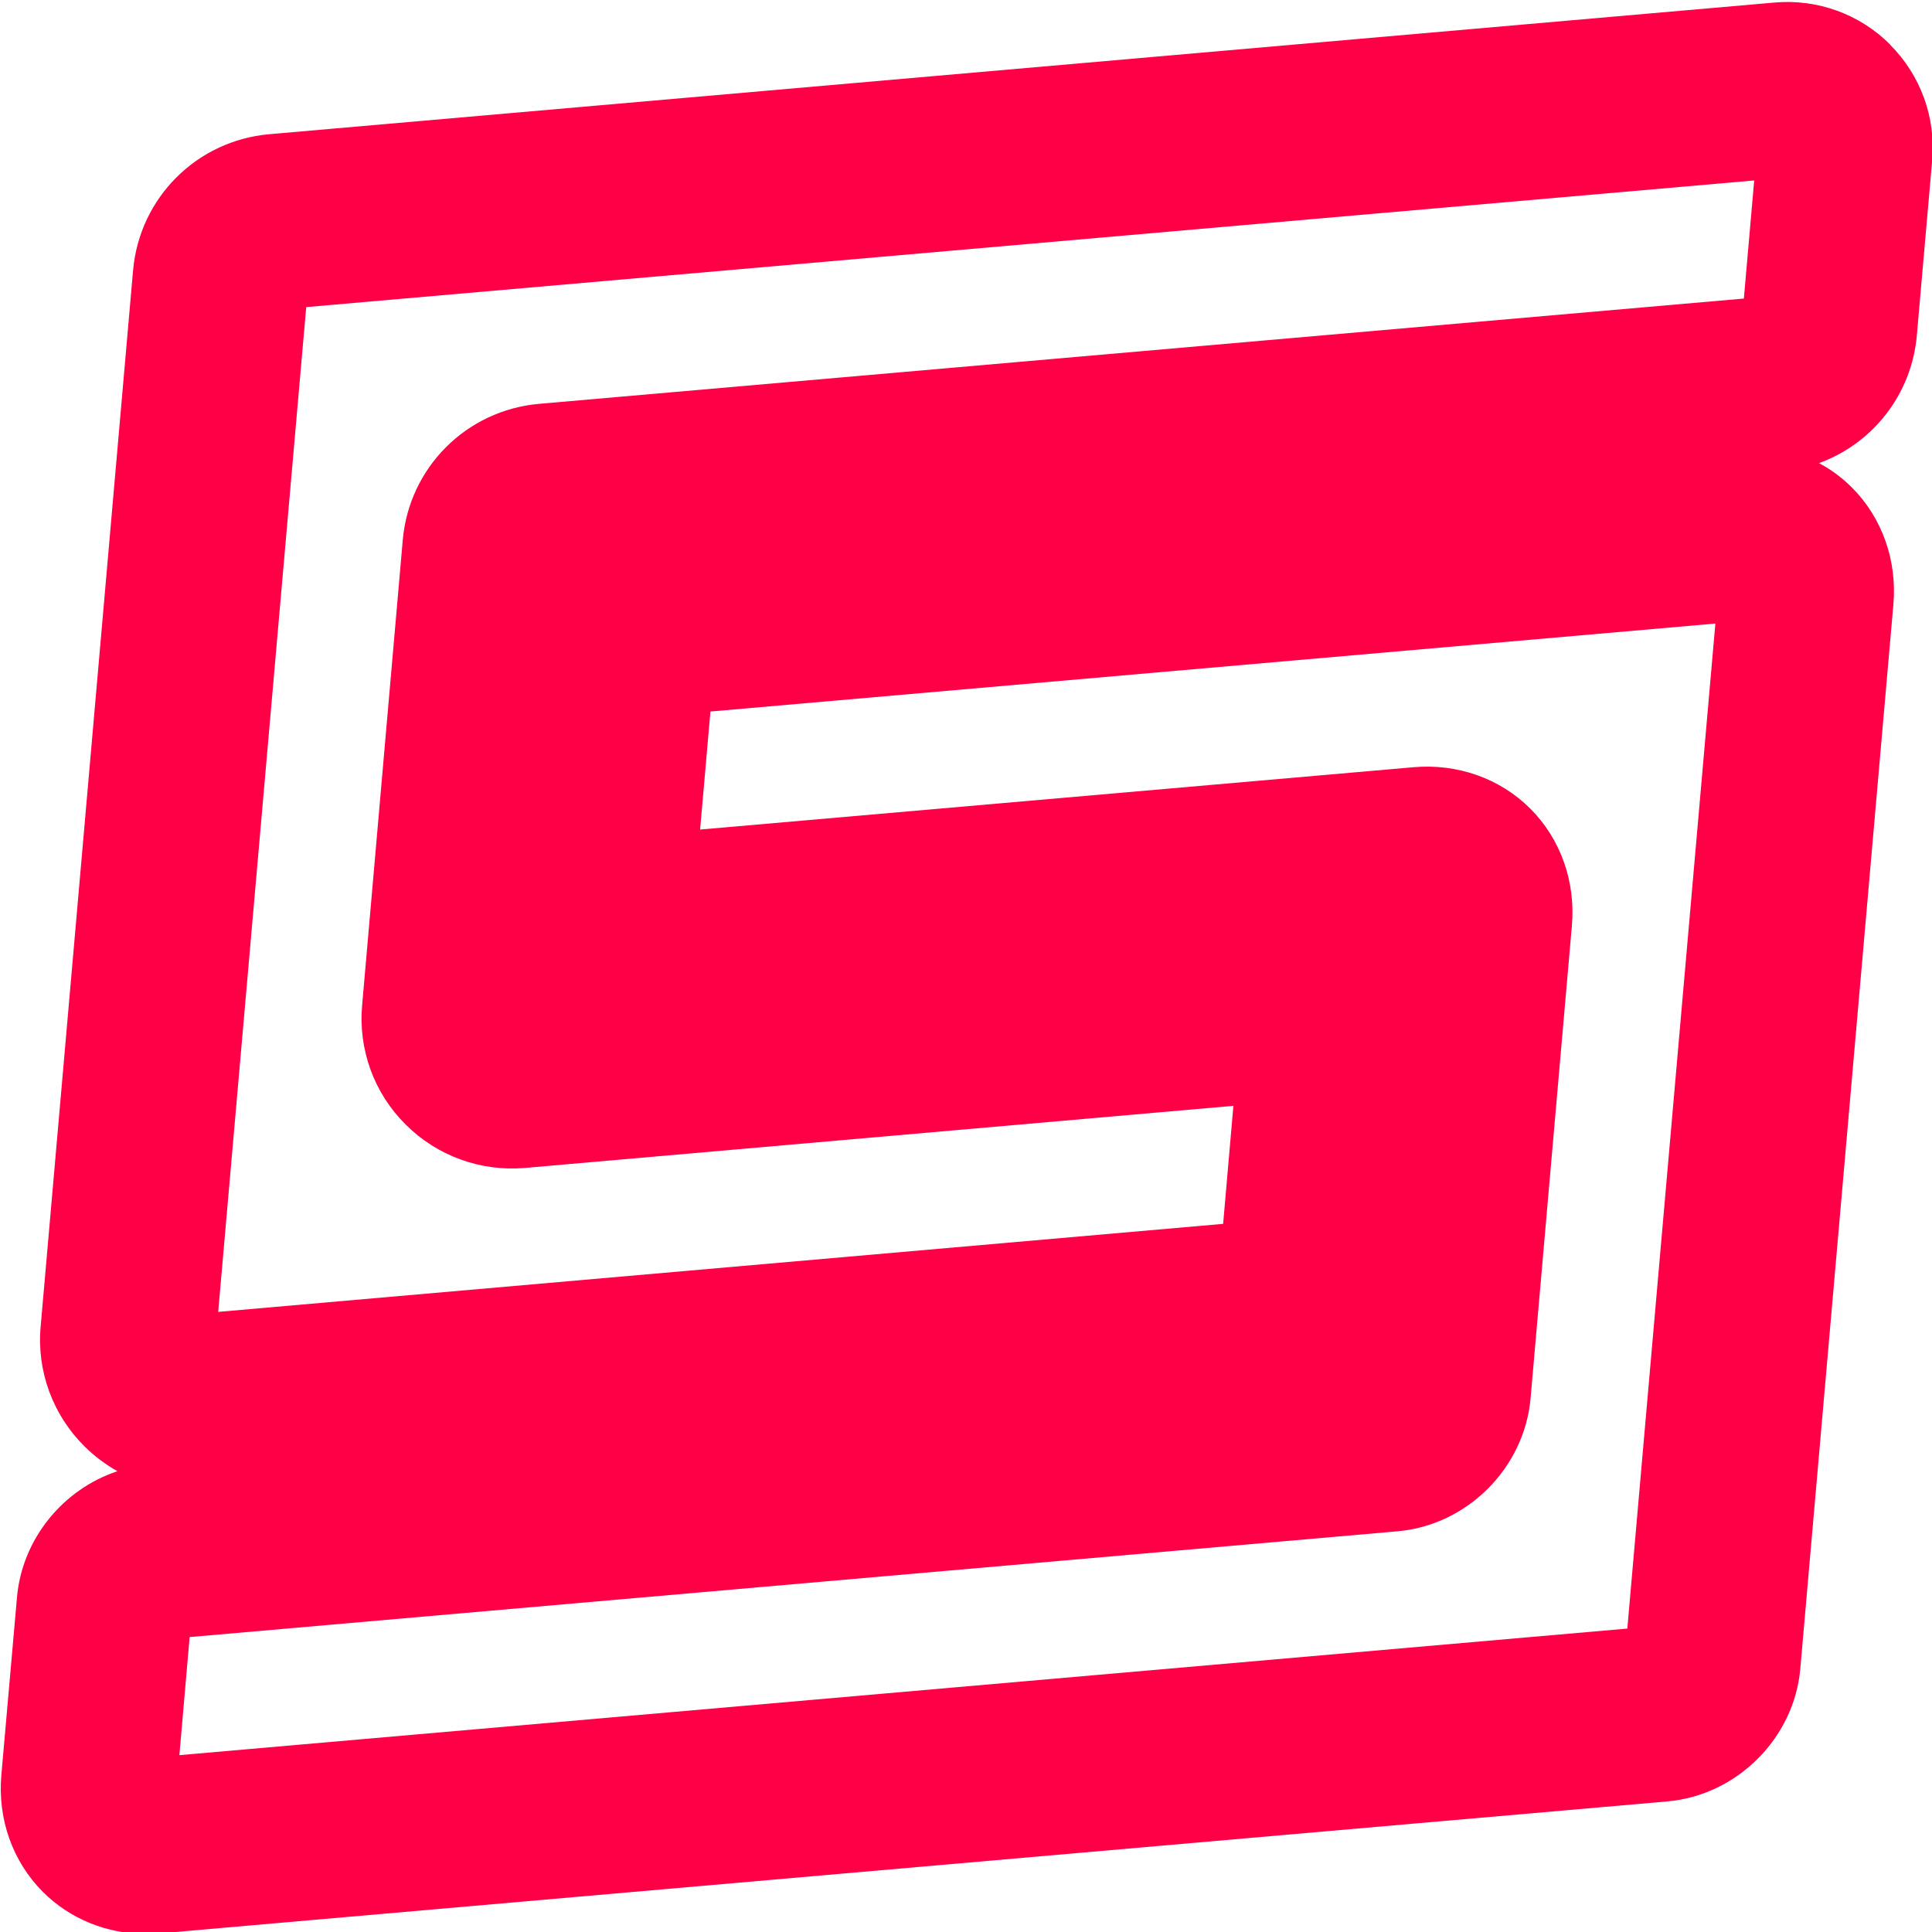 <svg xmlns="http://www.w3.org/2000/svg" version="1.1" xmlns:xlink="http://www.w3.org/1999/xlink" xmlns:svgjs="http://svgjs.dev/svgjs" width="32" height="32"><svg width="32" height="32" viewBox="0 0 32 32" fill="none" xmlns="http://www.w3.org/2000/svg">
<path d="M31.309 0.74C30.804 0.234 30.106 -0.02 29.393 0.042L4.461 2.223C3.258 2.328 2.309 3.277 2.204 4.48L0.673 21.976C0.608 22.71 0.873 23.43 1.393 23.95C1.56 24.117 1.746 24.255 1.945 24.368C1.044 24.666 0.364 25.491 0.281 26.461L0.023 29.394C-0.043 30.125 0.208 30.833 0.71 31.335C1.16 31.786 1.775 32.033 2.425 32.033C2.502 32.033 2.574 32.033 2.651 32.022L27.616 29.837C28.772 29.736 29.72 28.787 29.819 27.635L31.36 10.015C31.425 9.284 31.174 8.576 30.673 8.074C30.509 7.911 30.328 7.776 30.128 7.671C31.018 7.347 31.665 6.533 31.749 5.552L32.003 2.655C32.065 1.943 31.811 1.245 31.305 0.74H31.309ZM5.068 5.087L29.055 2.989L28.884 4.945L8.928 6.689C7.725 6.795 6.776 7.743 6.671 8.946L5.998 16.651C5.933 17.386 6.195 18.105 6.718 18.625C7.238 19.145 7.958 19.407 8.692 19.345L20.429 18.316L20.259 20.271L3.614 21.729L5.072 5.087H5.068ZM26.958 26.974L2.971 29.071L3.141 27.115L23.148 25.363C24.304 25.262 25.249 24.313 25.351 23.161L25.922 16.63L26.035 15.336C26.1 14.605 25.849 13.897 25.348 13.395C24.846 12.893 24.141 12.643 23.407 12.708L11.596 13.74L11.767 11.785L28.412 10.328L26.954 26.97L26.958 26.974Z" fill="#FF0046"></path>
</svg><style>@media (prefers-color-scheme: light) { :root { filter: none; } }
@media (prefers-color-scheme: dark) { :root { filter: none; } }
</style></svg>